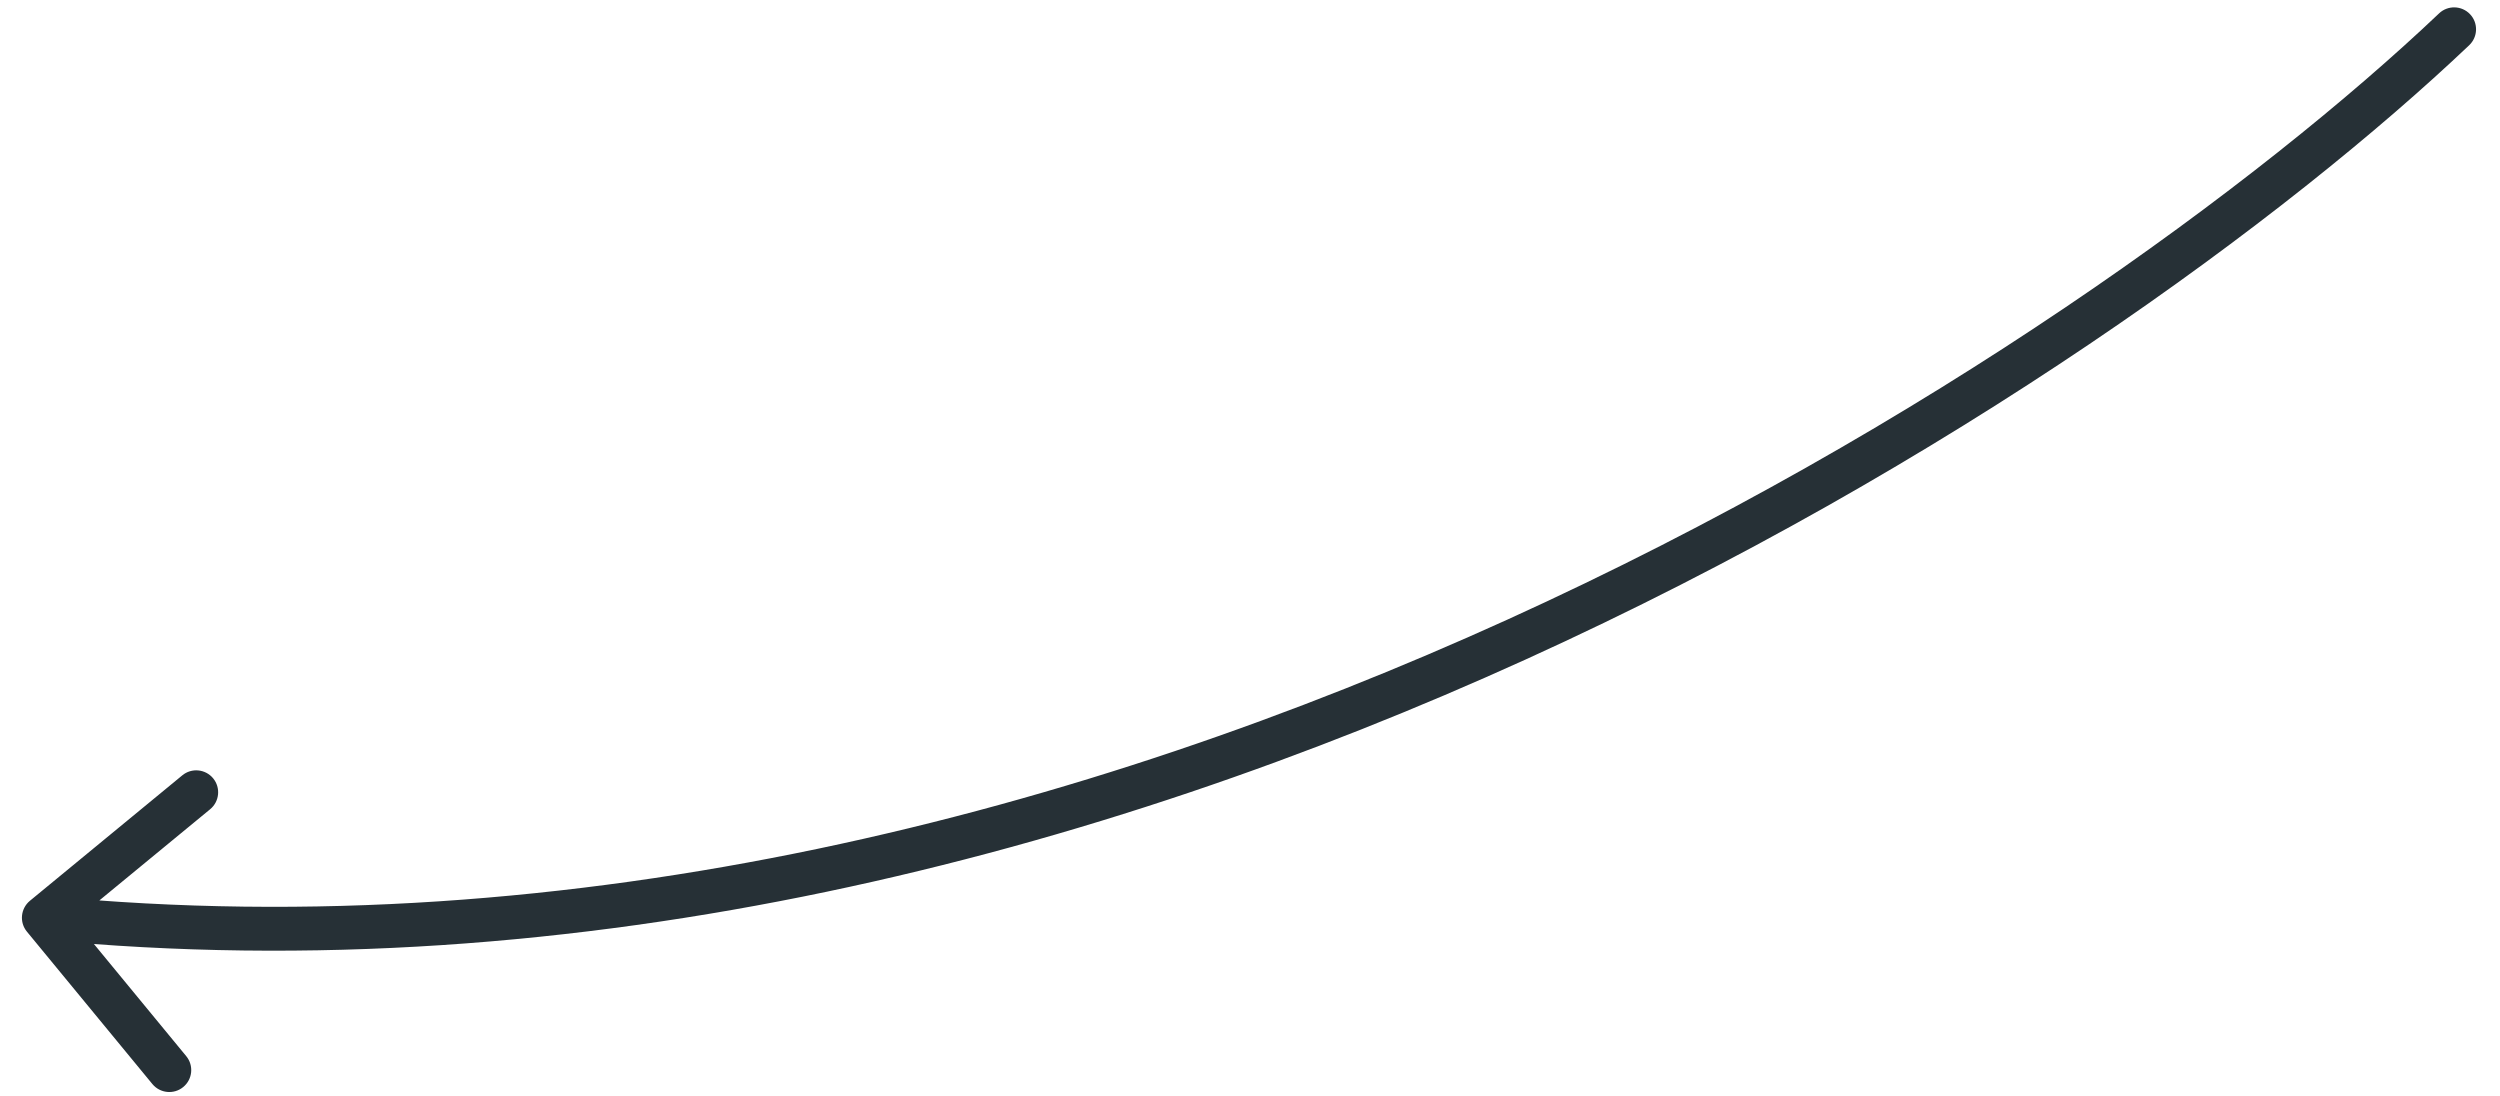 <?xml version="1.0" encoding="UTF-8"?> <svg xmlns="http://www.w3.org/2000/svg" width="57" height="25" viewBox="0 0 57 25" fill="none"> <path d="M55.61 0.306C55.81 0.115 56.127 0.124 56.317 0.324C56.507 0.524 56.498 0.841 56.298 1.031L55.61 0.306ZM0.614 21.242C0.438 21.029 0.469 20.714 0.682 20.538L4.156 17.678C4.369 17.502 4.684 17.533 4.86 17.746C5.035 17.959 5.005 18.274 4.792 18.45L1.704 20.992L4.246 24.08C4.422 24.294 4.391 24.609 4.178 24.784C3.965 24.96 3.65 24.929 3.474 24.716L0.614 21.242ZM56.298 1.031C52.183 4.937 44.499 10.624 34.779 15.039C25.058 19.455 13.267 22.615 0.952 21.422L1.048 20.427C13.137 21.597 24.748 18.497 34.365 14.129C43.984 9.759 51.575 4.136 55.61 0.306L56.298 1.031Z" fill="#263036"></path> </svg> 